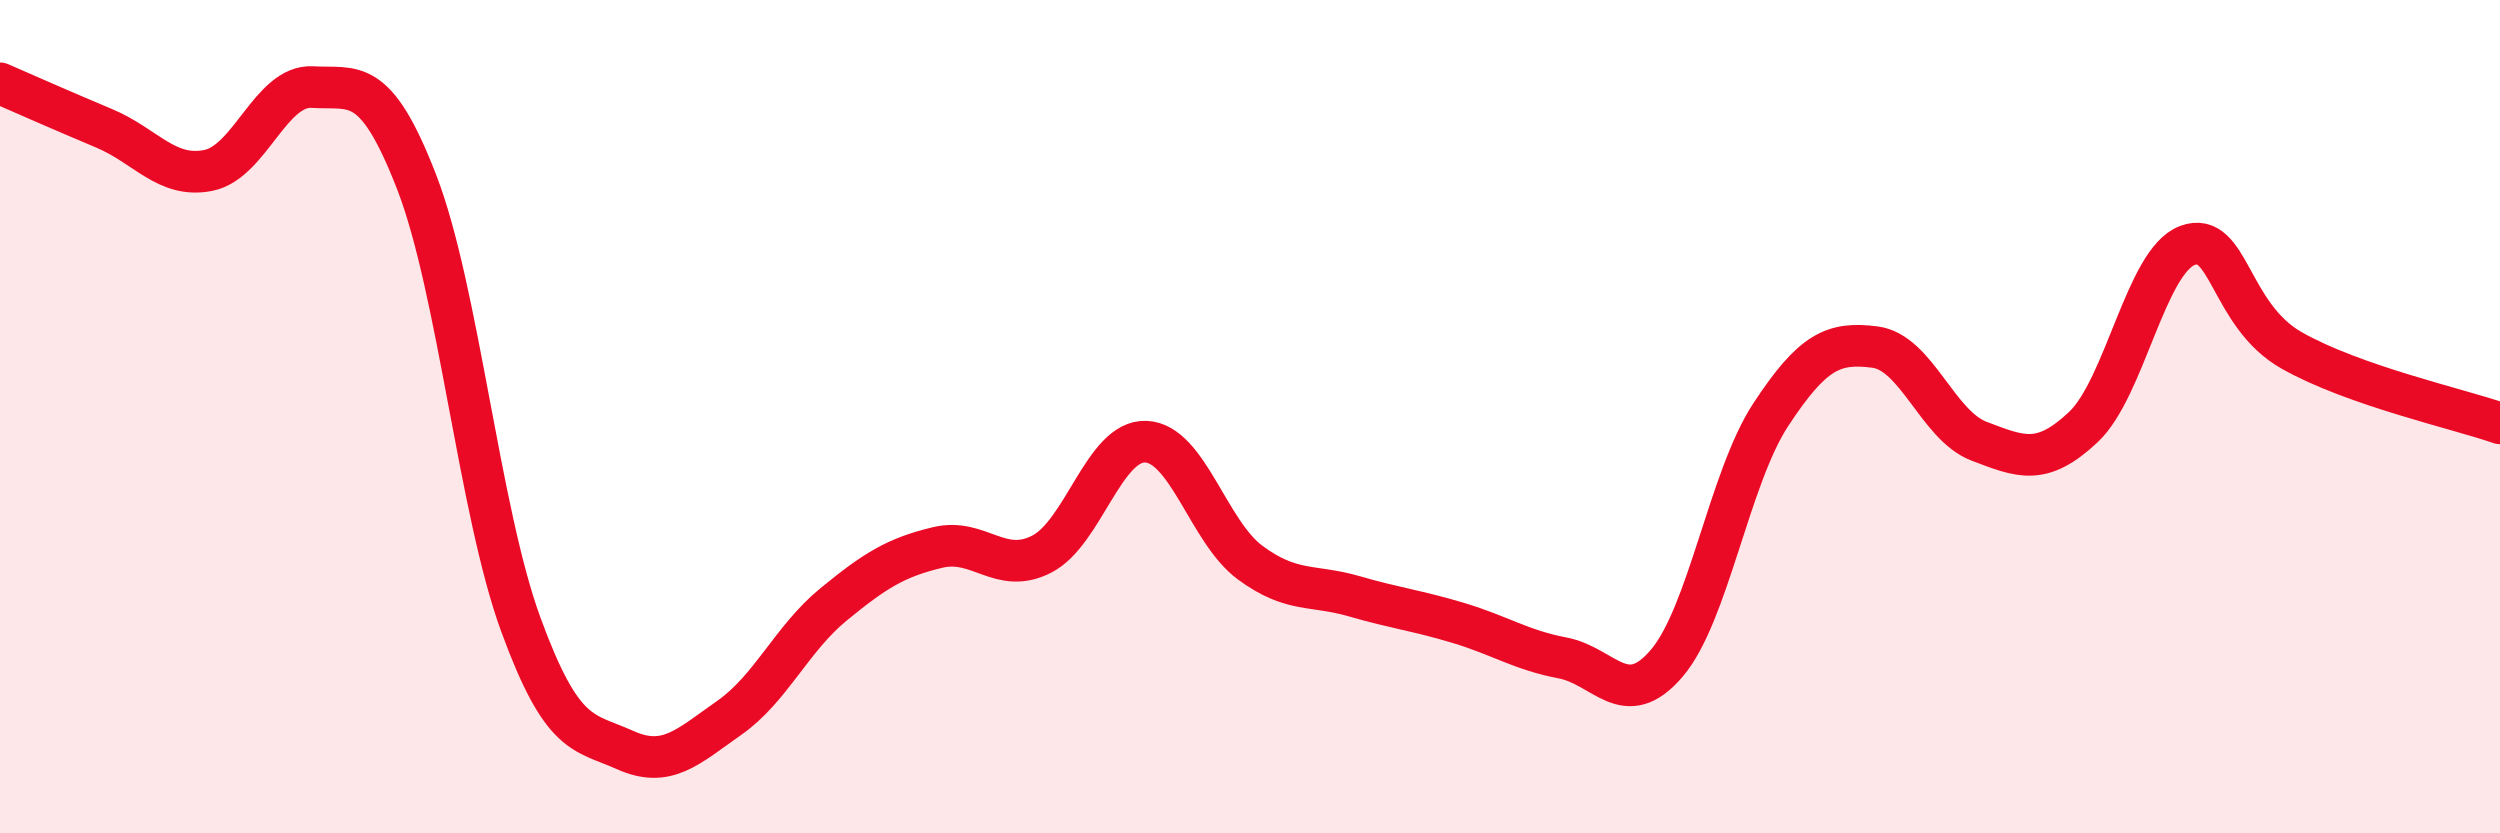 
    <svg width="60" height="20" viewBox="0 0 60 20" xmlns="http://www.w3.org/2000/svg">
      <path
        d="M 0,2 C 0.5,2.22 1.5,2.66 2.5,3.08 C 3.5,3.5 4,4.29 5,4.09 C 6,3.89 6.5,2.03 7.5,2.09 C 8.5,2.15 9,1.79 10,4.37 C 11,6.95 11.5,12.26 12.5,14.99 C 13.5,17.72 14,17.55 15,18 C 16,18.45 16.5,17.93 17.5,17.23 C 18.5,16.53 19,15.33 20,14.51 C 21,13.69 21.5,13.38 22.5,13.14 C 23.5,12.9 24,13.81 25,13.3 C 26,12.79 26.5,10.56 27.5,10.6 C 28.5,10.64 29,12.76 30,13.5 C 31,14.24 31.5,14.02 32.5,14.31 C 33.5,14.6 34,14.65 35,14.95 C 36,15.25 36.5,15.6 37.5,15.79 C 38.5,15.98 39,17.09 40,15.92 C 41,14.75 41.5,11.47 42.5,9.95 C 43.5,8.43 44,8.2 45,8.33 C 46,8.46 46.5,10.21 47.5,10.59 C 48.5,10.97 49,11.19 50,10.25 C 51,9.31 51.5,6.26 52.5,5.89 C 53.5,5.52 53.5,7.56 55,8.41 C 56.5,9.26 59,9.81 60,10.16L60 20L0 20Z"
        fill="#EB0A25"
        opacity="0.1"
        stroke-linecap="round"
        stroke-linejoin="round"
      />
      <path
        d="M 0,2 C 0.5,2.22 1.5,2.66 2.5,3.08 C 3.5,3.5 4,4.29 5,4.09 C 6,3.89 6.5,2.03 7.5,2.09 C 8.5,2.15 9,1.79 10,4.37 C 11,6.95 11.5,12.26 12.5,14.99 C 13.5,17.72 14,17.55 15,18 C 16,18.45 16.5,17.93 17.5,17.23 C 18.5,16.53 19,15.33 20,14.51 C 21,13.69 21.5,13.38 22.5,13.14 C 23.5,12.9 24,13.81 25,13.3 C 26,12.79 26.5,10.56 27.5,10.6 C 28.5,10.64 29,12.76 30,13.5 C 31,14.24 31.5,14.02 32.5,14.31 C 33.5,14.6 34,14.65 35,14.95 C 36,15.25 36.5,15.6 37.5,15.79 C 38.5,15.98 39,17.09 40,15.92 C 41,14.75 41.5,11.47 42.5,9.95 C 43.5,8.43 44,8.2 45,8.33 C 46,8.46 46.5,10.21 47.5,10.59 C 48.5,10.97 49,11.19 50,10.25 C 51,9.31 51.5,6.26 52.5,5.89 C 53.5,5.52 53.5,7.56 55,8.41 C 56.5,9.26 59,9.81 60,10.16"
        stroke="#EB0A25"
        stroke-width="1"
        fill="none"
        stroke-linecap="round"
        stroke-linejoin="round"
      />
    </svg>
  